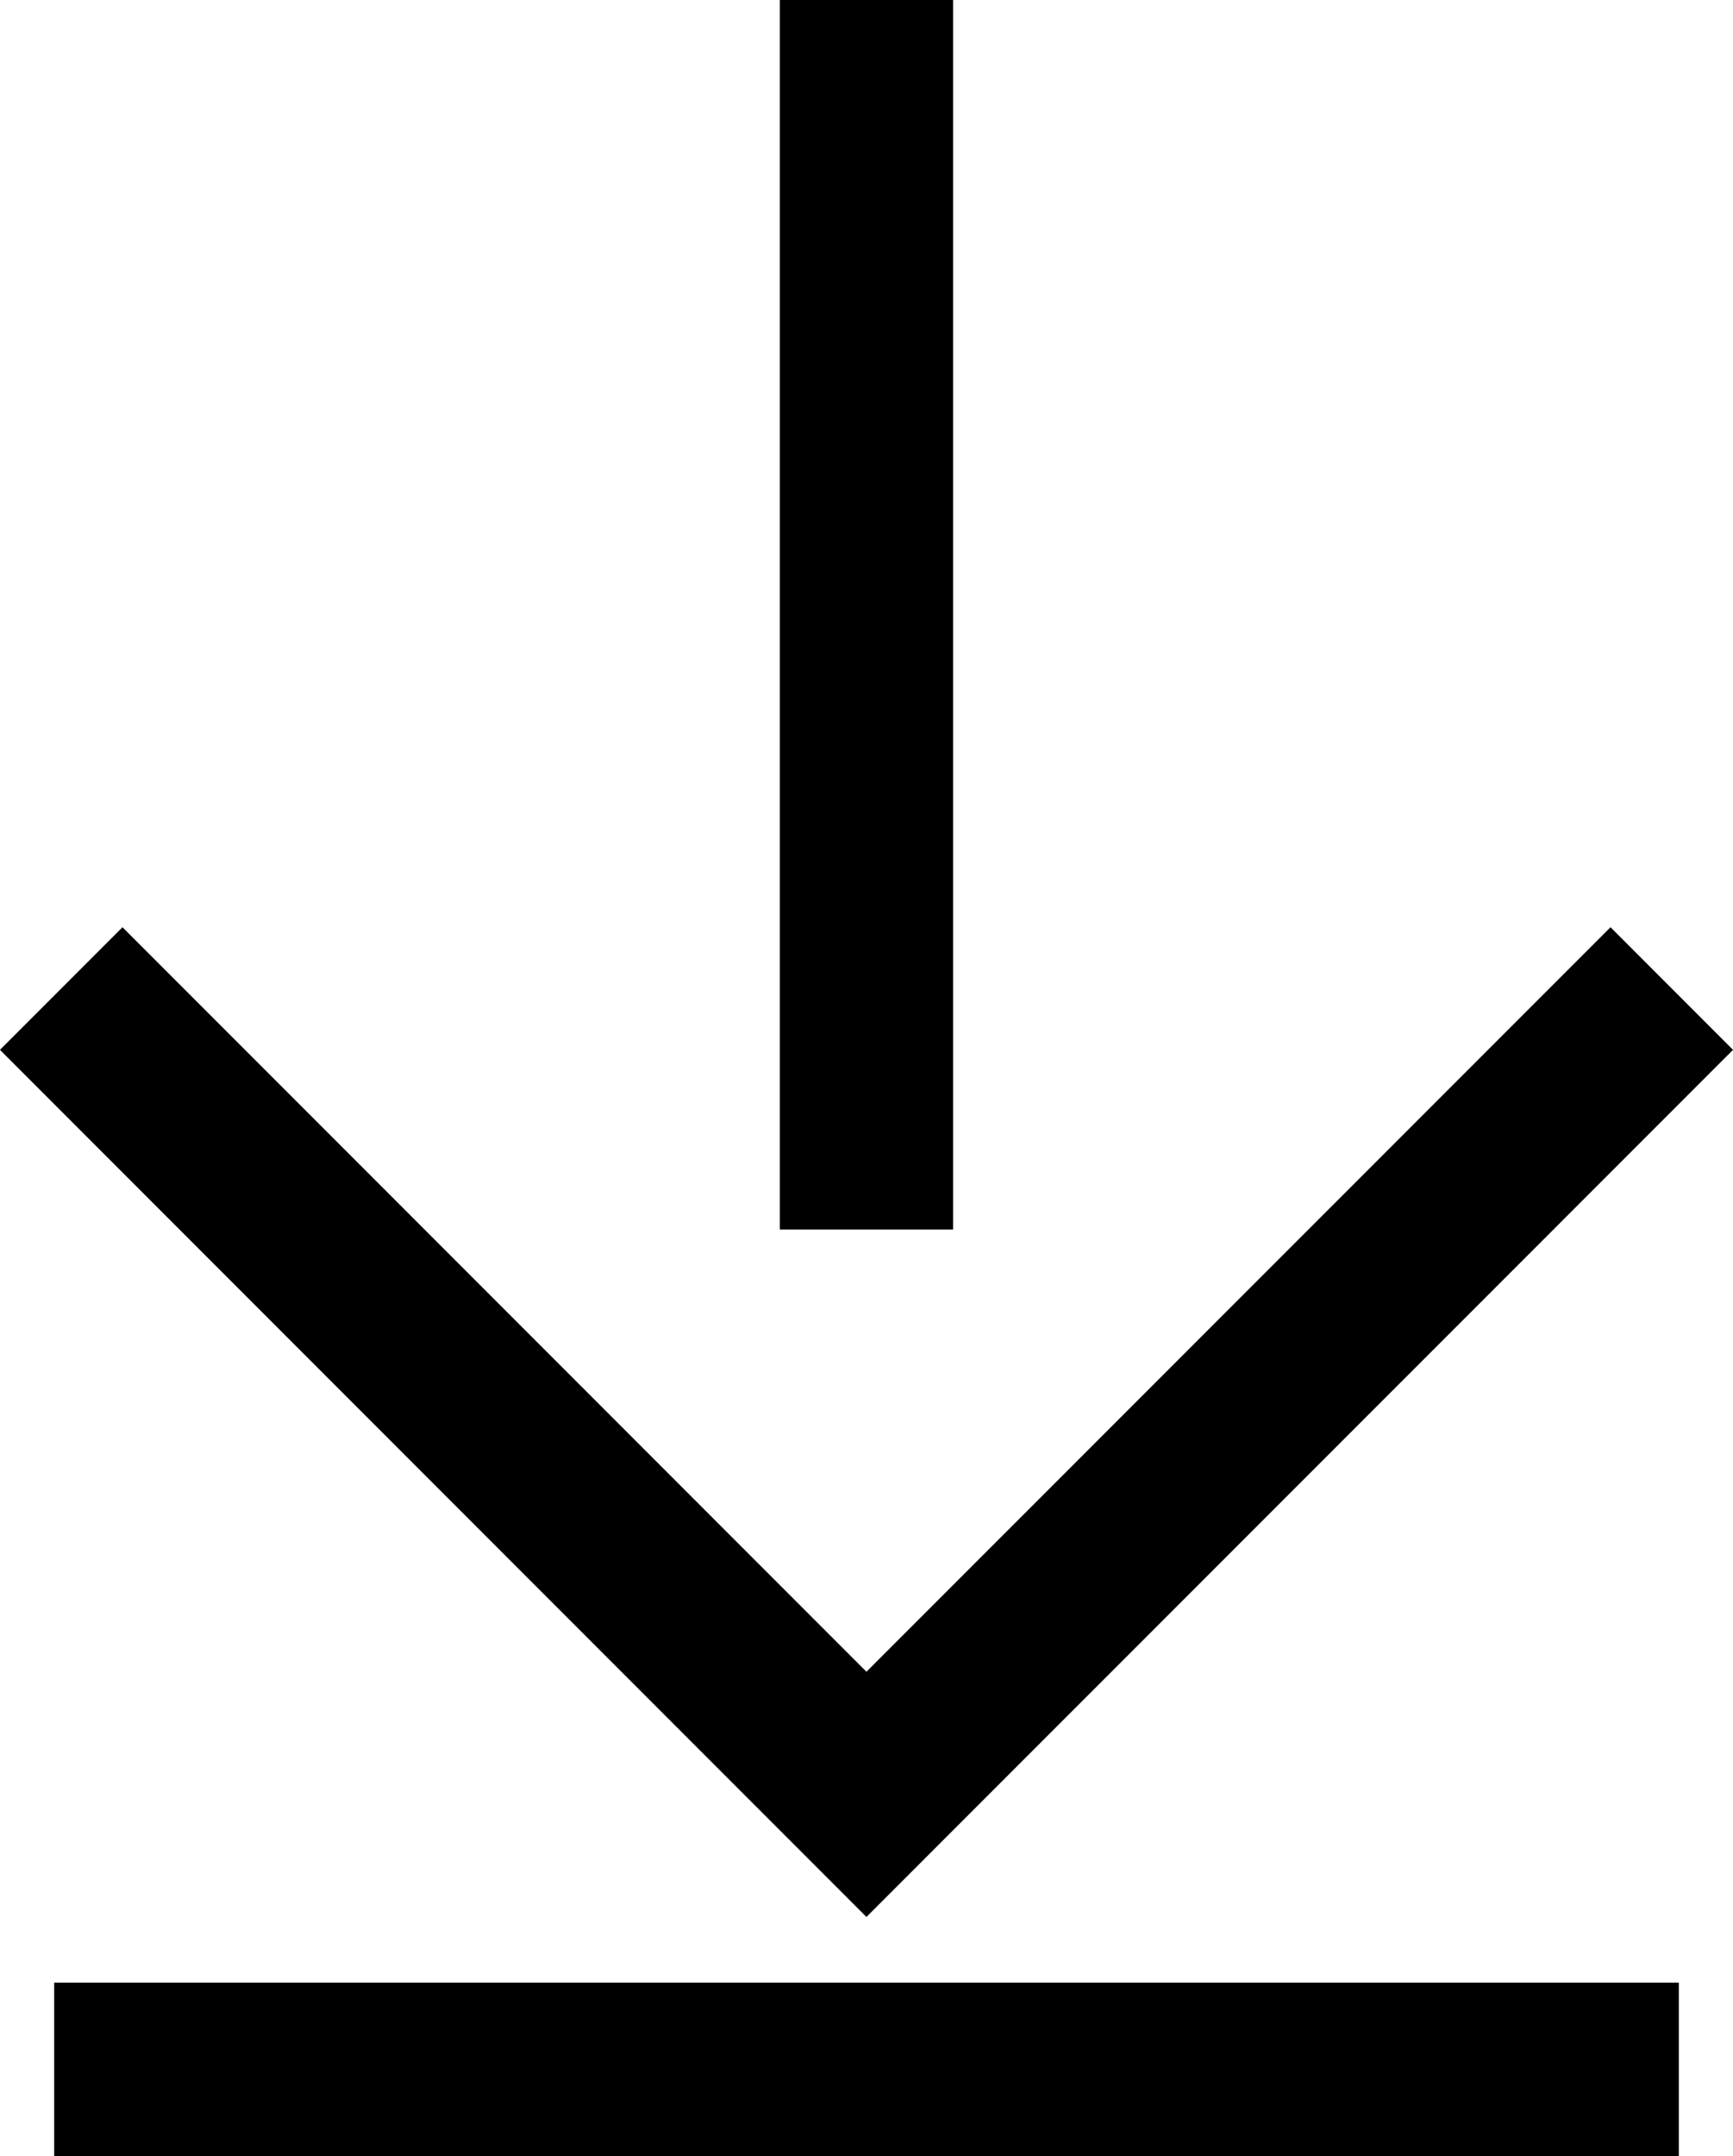 <svg xmlns="http://www.w3.org/2000/svg" width="15.003" height="18.652" viewBox="0 0 15.003 18.652">
  <g id="Groupe_7022" data-name="Groupe 7022" transform="translate(-1218.531 -44.012)">
    <path id="Tracé_6755" data-name="Tracé 6755" d="M0,0,6.971,6.971,13.943,0" transform="translate(1219.061 52.564)" fill="none" stroke="#000" stroke-width="1.5"/>
    <path id="Tracé_6756" data-name="Tracé 6756" d="M0,0V10.637" transform="translate(1226.032 44.012)" fill="none" stroke="#000" stroke-width="1.5"/>
    <path id="Tracé_6757" data-name="Tracé 6757" d="M-148.57,0h-14.065" transform="translate(1381.635 61.914)" fill="none" stroke="#000" stroke-width="1.5"/>
  </g>
</svg>
